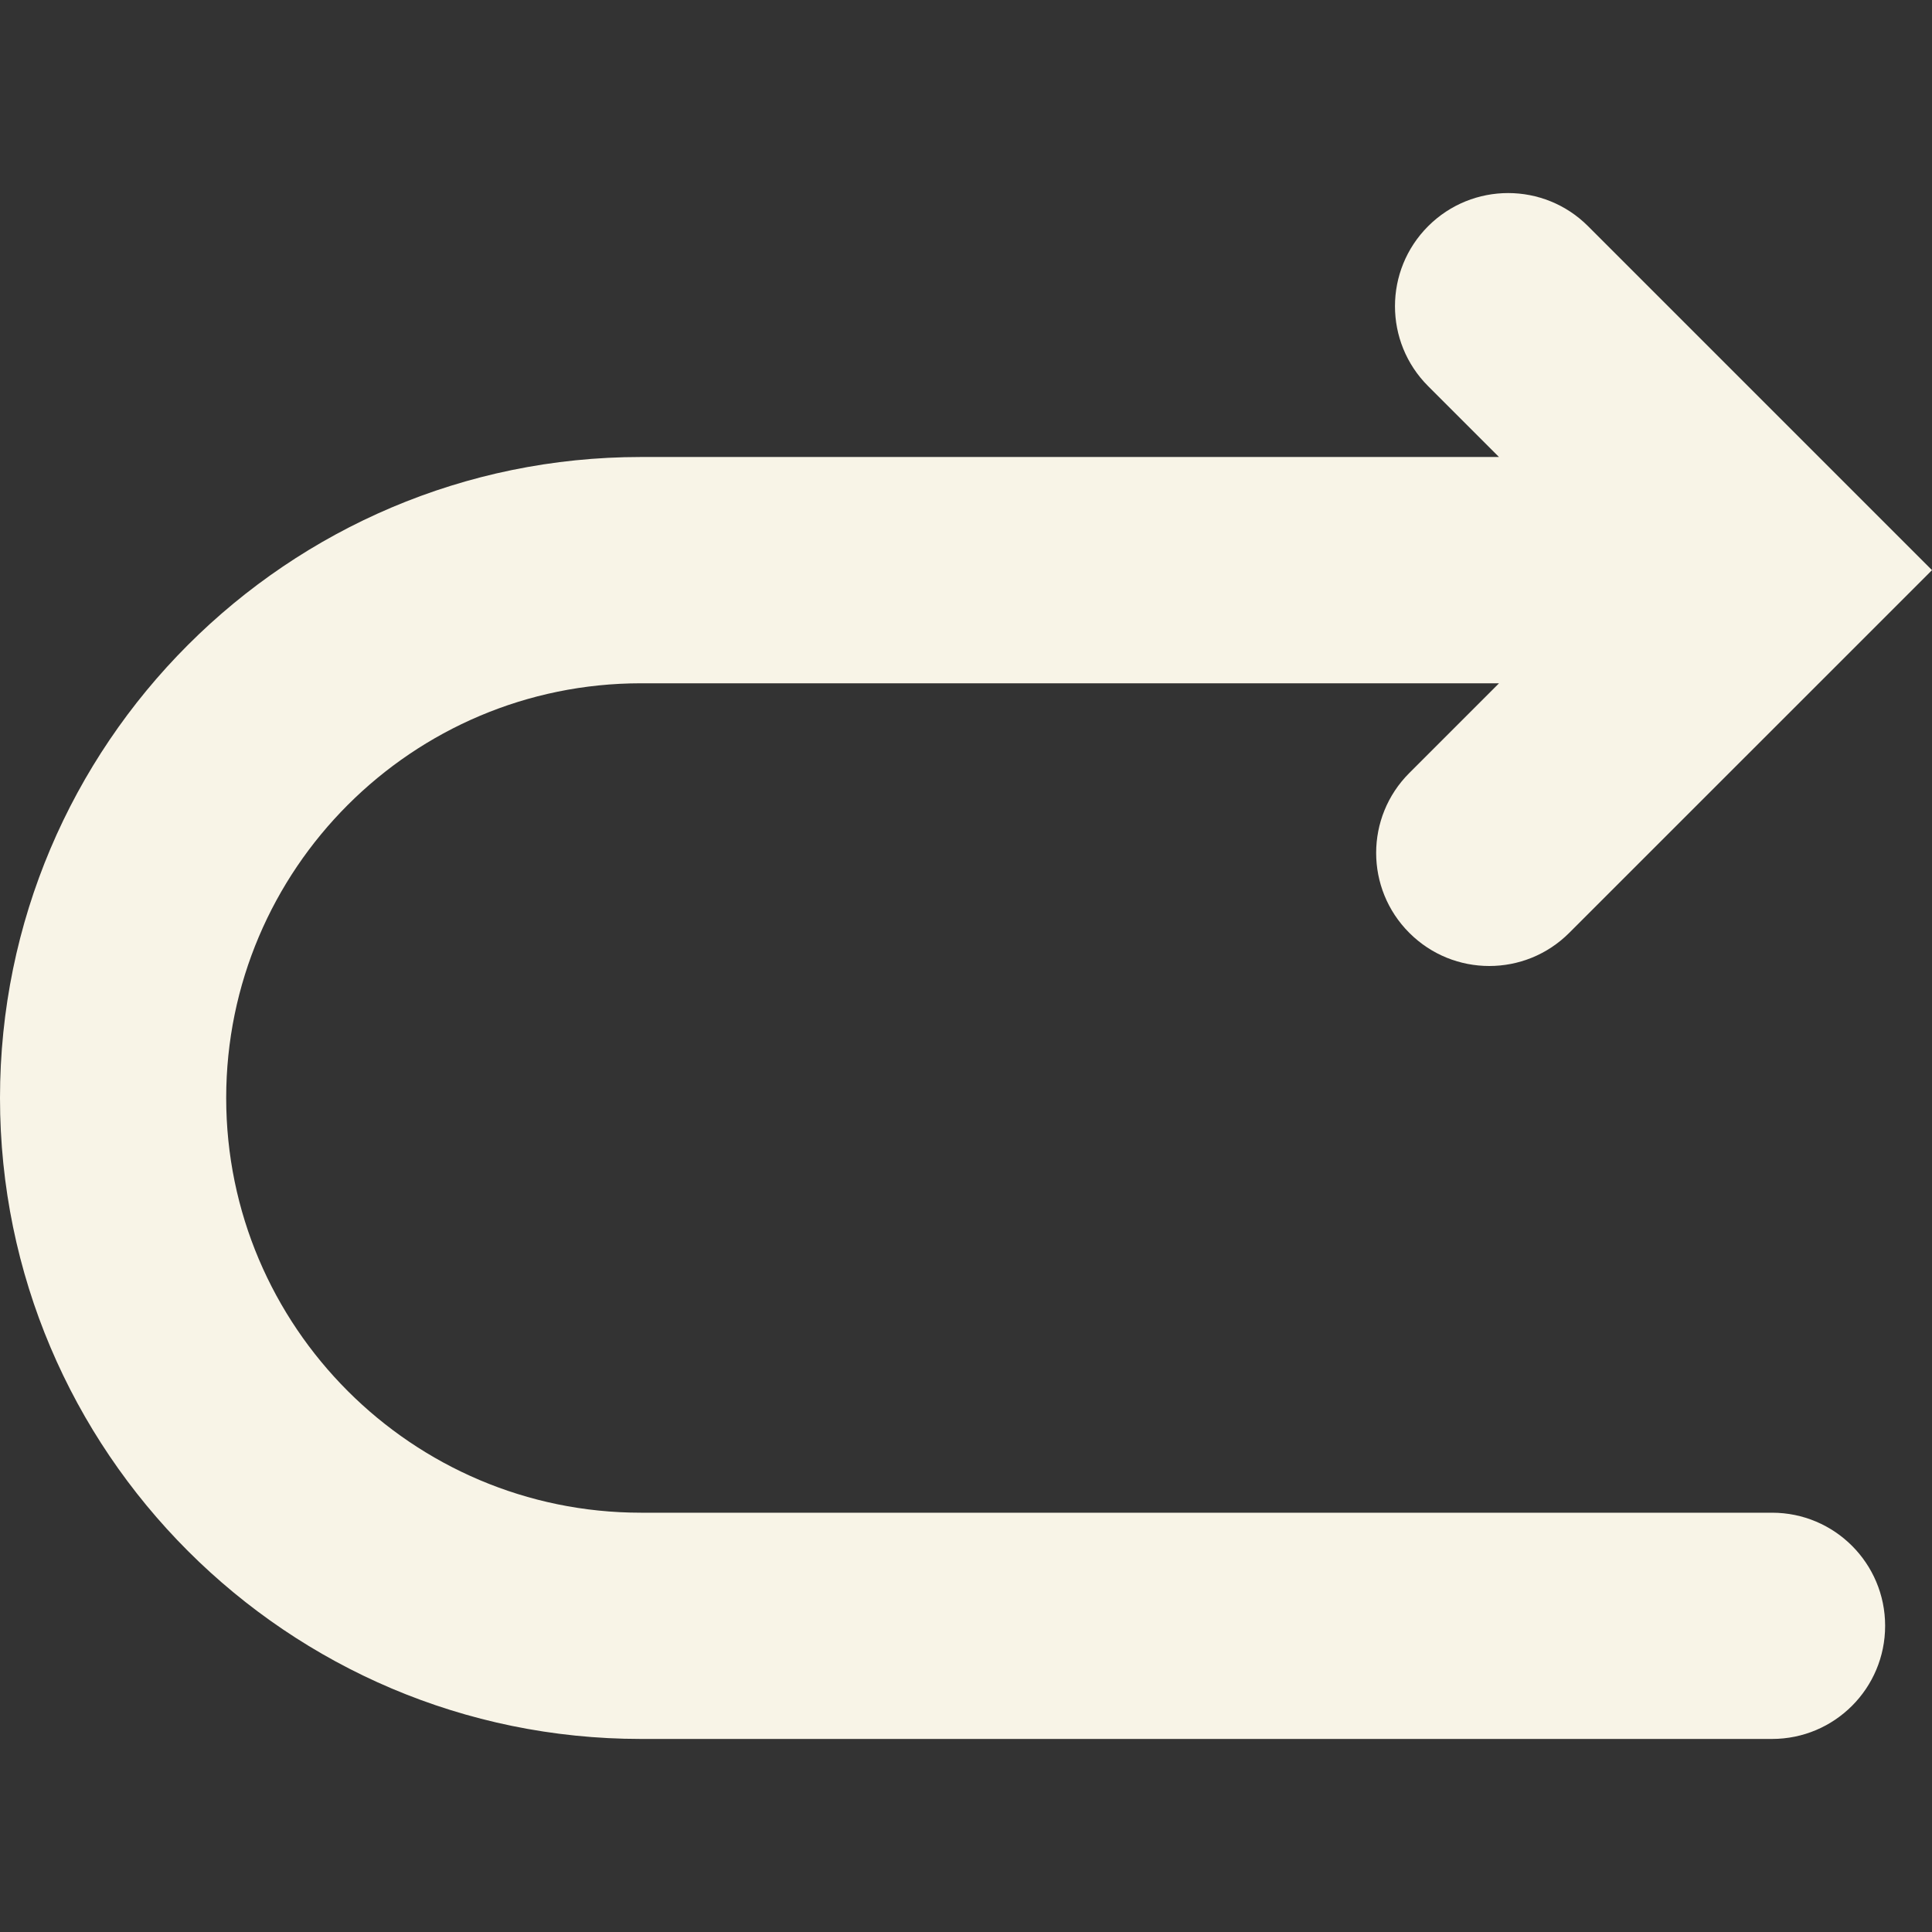 <svg fill="#f8f4e7" version="1.1" id="Capa_1" xmlns="http://www.w3.org/2000/svg" xmlns:xlink="http://www.w3.org/1999/xlink" width="800px" height="800px" viewBox="0 0 36.438 36.438" xml:space="preserve">
<rect x="0" y="0" width="36.438" height="36.438" fill="#333333" stroke="none"/>
<g>
	<path d="M26.58,17.594c0.417,0.417,0.962,0.625,1.508,0.625s1.091-0.208,1.508-0.625l5.332-5.331
		c0.001-0.002,0.002-0.002,0.002-0.002l1.508-1.508l-1.507-1.507c0,0-0.002-0.002-0.003-0.003l-4.977-4.977
		c-0.832-0.833-2.182-0.833-3.016,0c-0.834,0.834-0.834,2.184,0,3.017l1.336,1.336H12.088C5.422,8.619,0,14.043,0,20.708
		c0,6.666,5.423,12.089,12.088,12.089h21.333c1.179,0,2.133-0.955,2.133-2.134c0-1.178-0.954-2.133-2.133-2.133H12.088
		c-4.313,0-7.822-3.51-7.822-7.822c0-4.312,3.509-7.821,7.822-7.821h16.184l-1.691,1.691C25.746,15.411,25.746,16.761,26.58,17.594z"></path>
</g>
</svg>